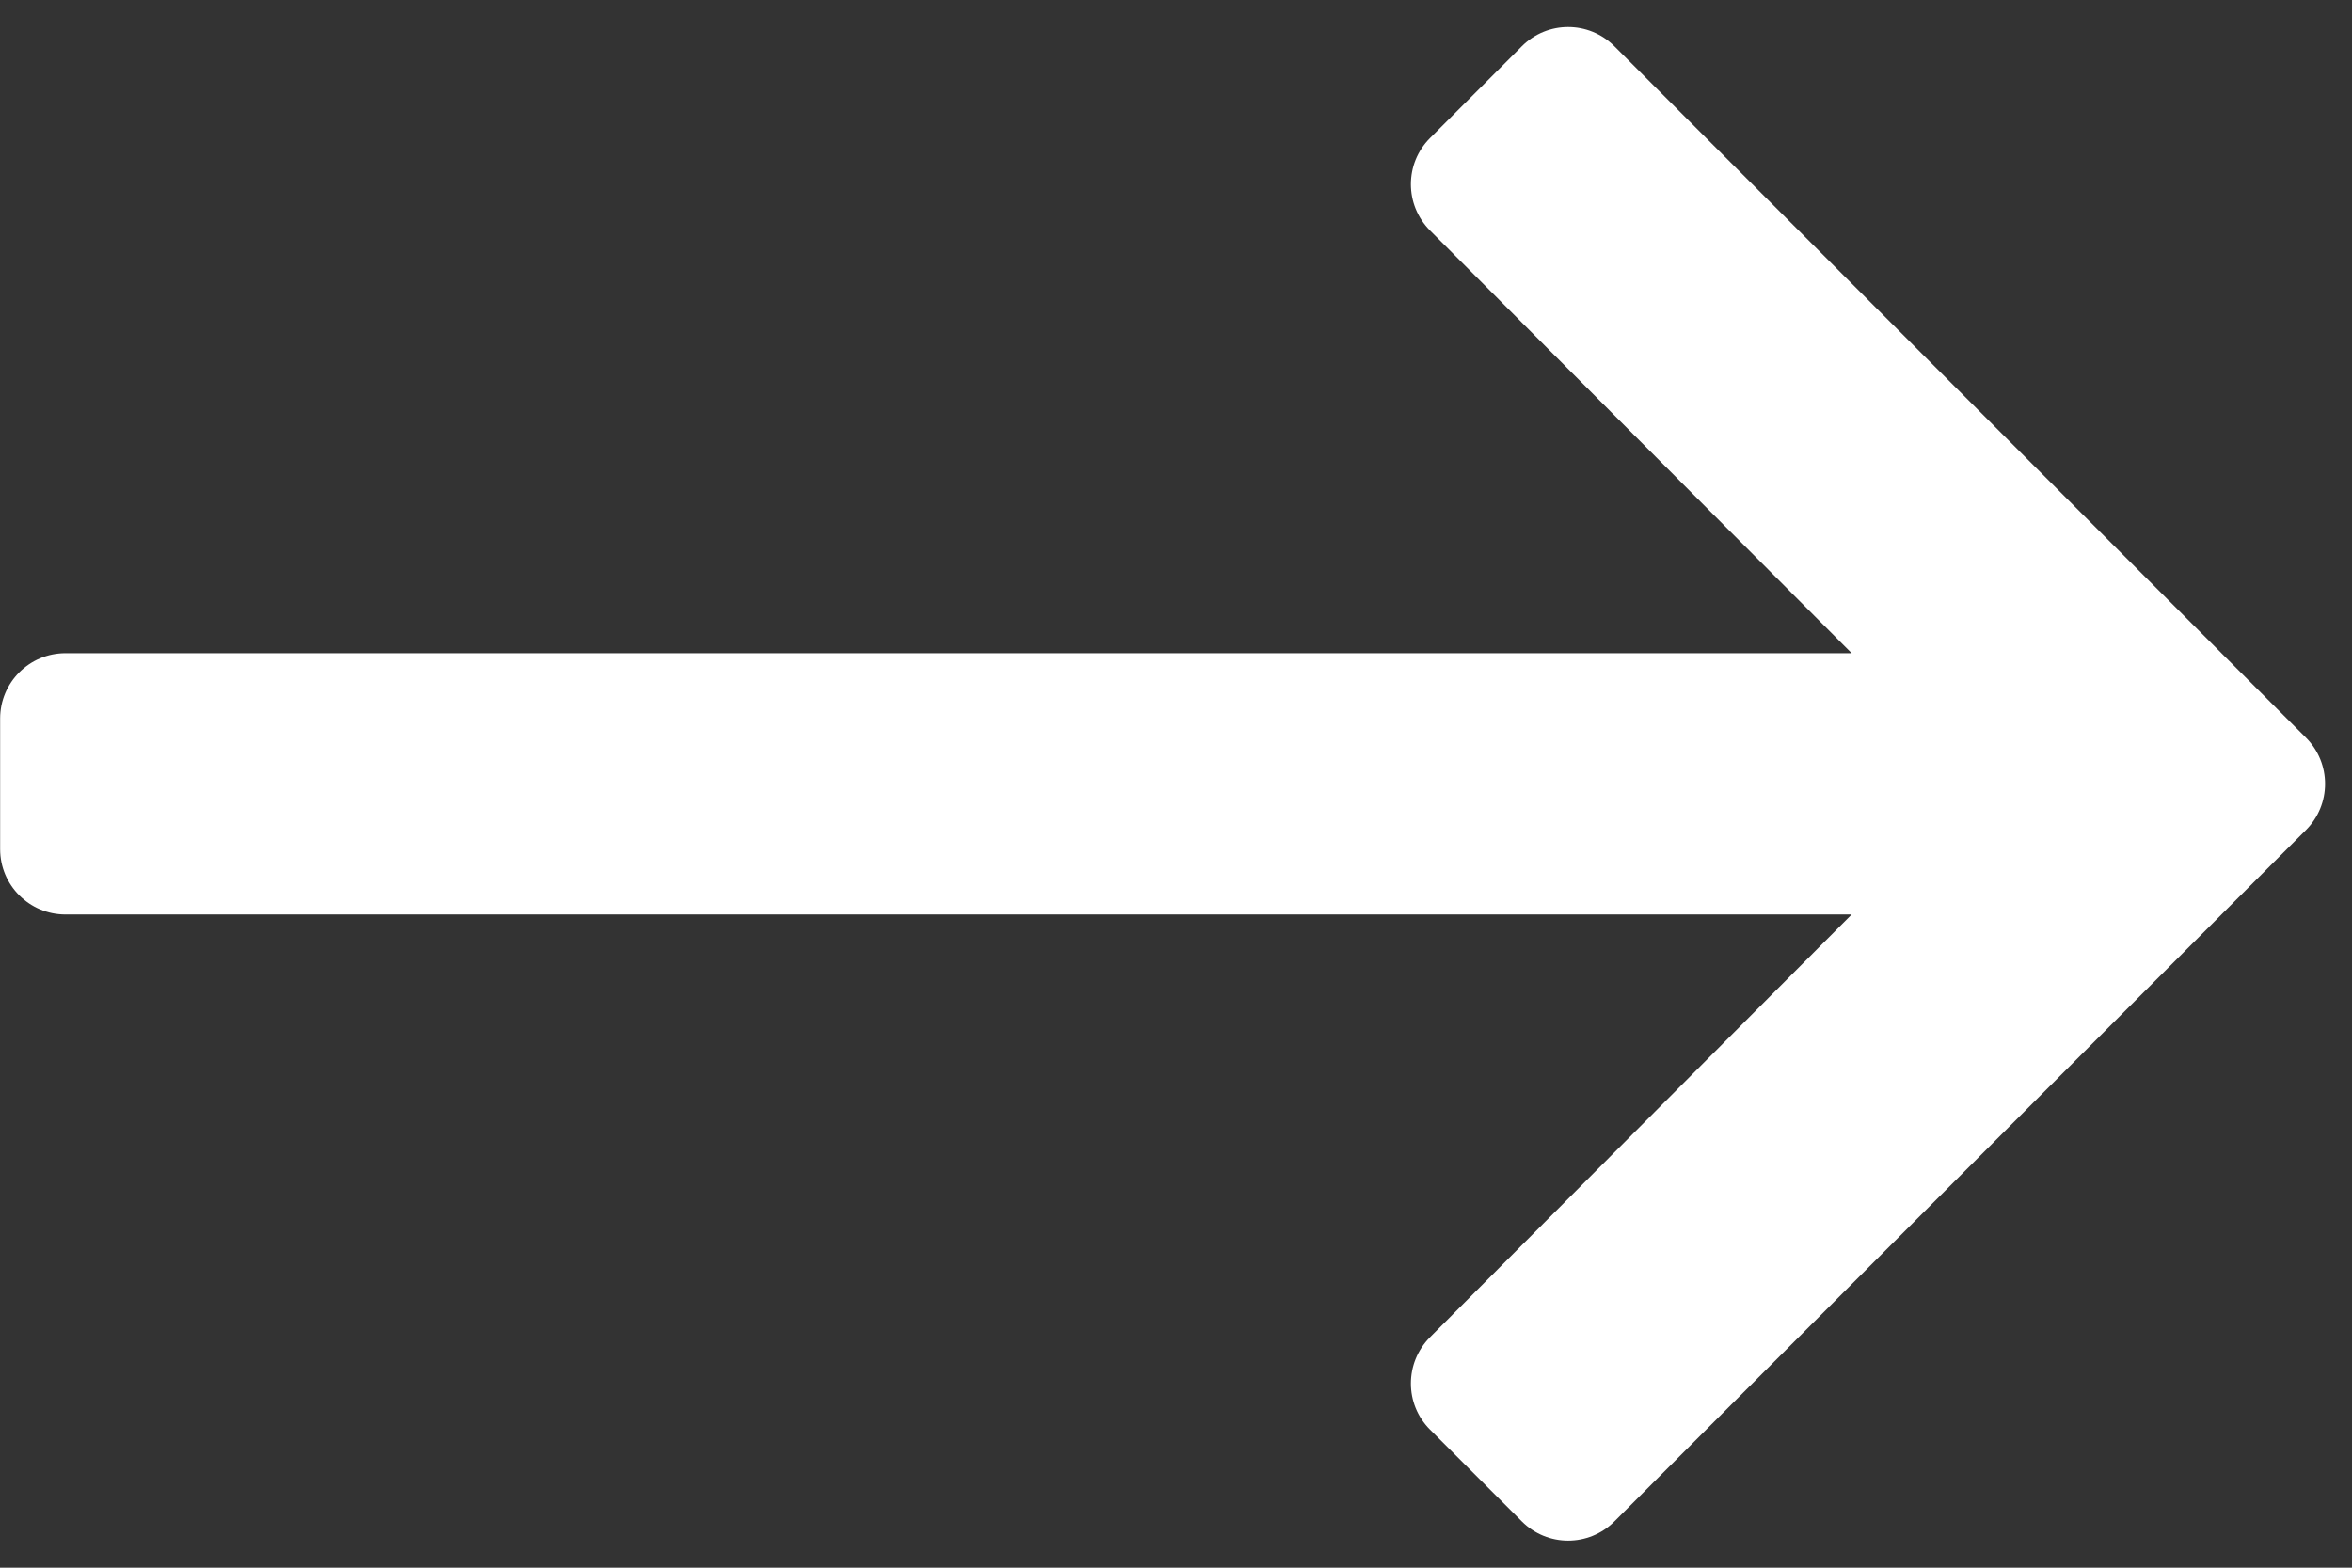 <?xml version="1.0" encoding="UTF-8"?>
<svg width="18px" height="12px" viewBox="0 0 18 12" version="1.1" xmlns="http://www.w3.org/2000/svg" xmlns:xlink="http://www.w3.org/1999/xlink">
    <rect x="0" y="0" width="18" height="12" fill="#333333" stroke="none"/>
    <!-- Generator: Sketch 63 (92445) - https://sketch.com -->
    <title>Path</title>
    <desc>Created with Sketch.</desc>
    <g id="final" stroke="none" stroke-width="1" fill="none" fill-rule="evenodd">
        <g id="Article" transform="translate(-1231, -695)" fill="#FFFFFF" fill-rule="nonzero">
            <g id="Group" transform="translate(1231, 695)">
                <path d="M17.293,5 L3.623,5 L6.85,1.764 C7.045,1.568 7.045,1.252 6.85,1.057 L6.147,0.354 C5.951,0.158 5.635,0.158 5.439,0.354 L0.147,5.646 C-0.049,5.842 -0.049,6.158 0.147,6.354 L5.439,11.646 C5.635,11.842 5.951,11.842 6.147,11.646 L6.85,10.943 C7.045,10.748 7.045,10.432 6.85,10.236 L3.623,7 L17.293,7 C17.569,7 17.793,6.776 17.793,6.5 L17.793,5.5 C17.793,5.224 17.569,5 17.293,5 Z" id="Path" transform="translate(8.897, 6) scale(-1, 1) translate(-8.897, -6) "></path>
            </g>
        </g>
    </g>
</svg>